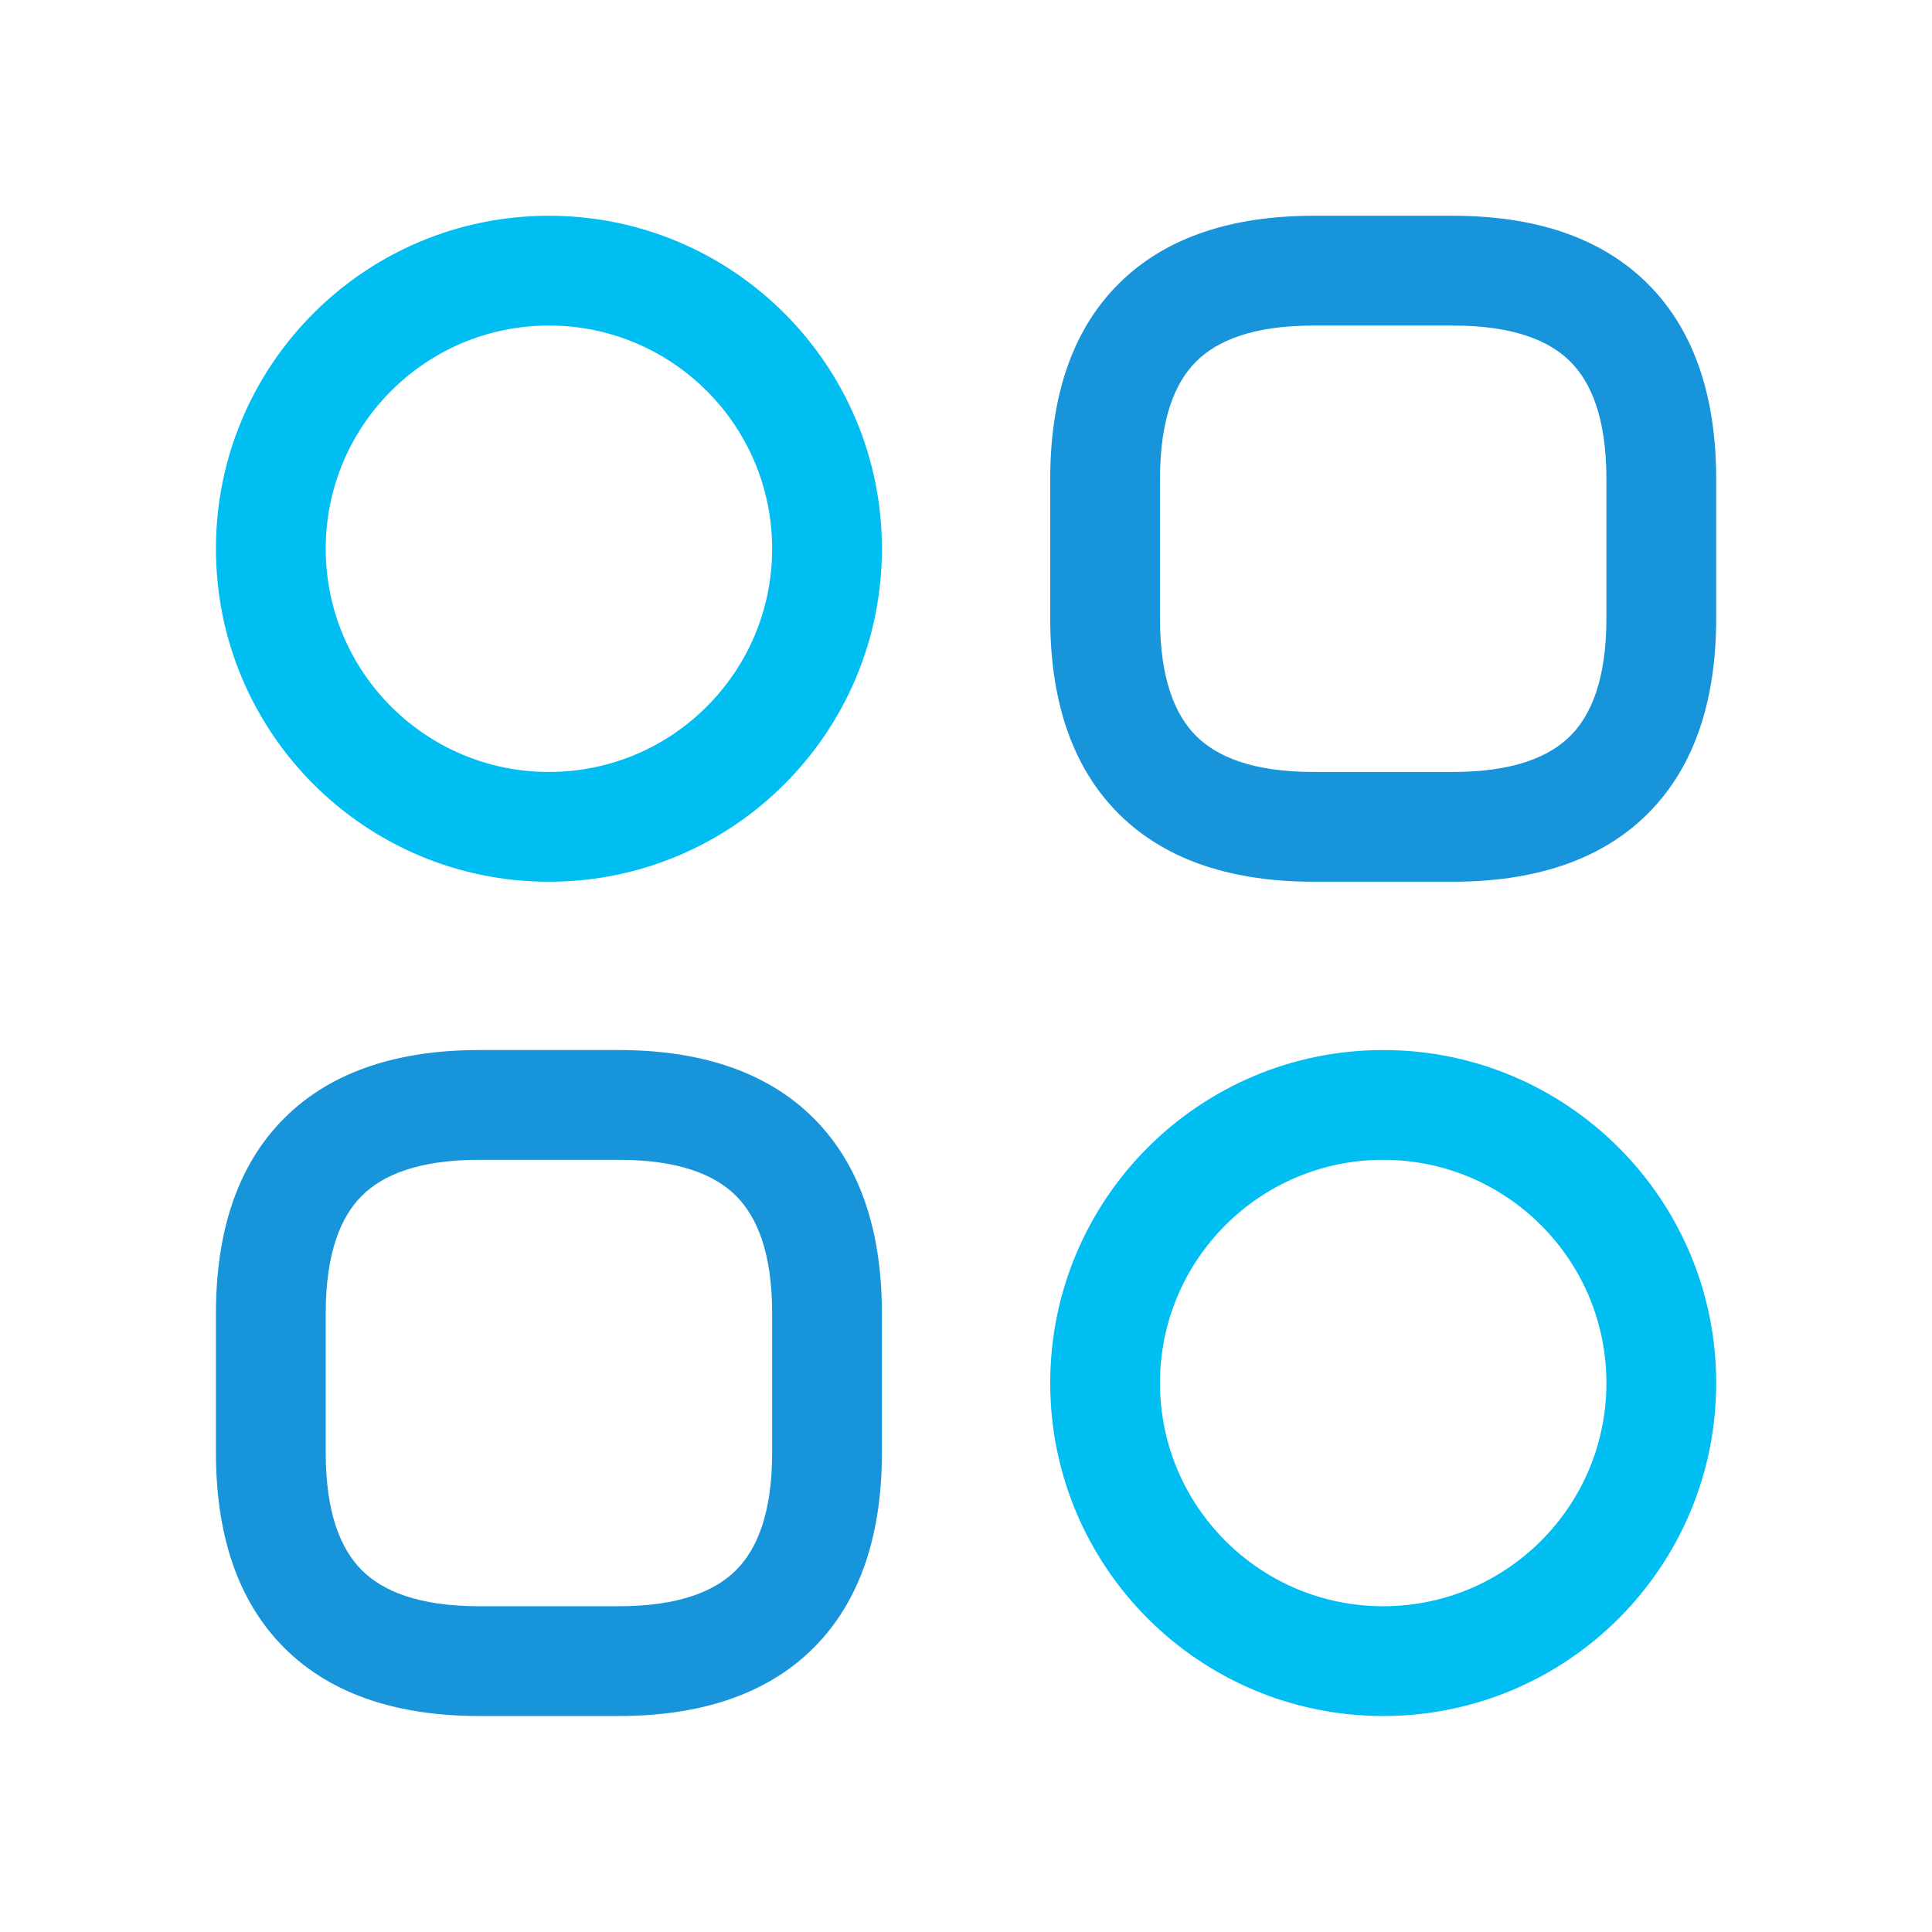<svg width="44" height="44" viewBox="0 0 44 44" fill="none" xmlns="http://www.w3.org/2000/svg">
<path fill-rule="evenodd" clip-rule="evenodd" d="M25.472 6.468C26.58 5.359 28.142 4.914 29.918 4.914H33.085C34.861 4.914 36.422 5.359 37.531 6.468C38.64 7.576 39.085 9.138 39.085 10.914V14.081C39.085 15.857 38.64 17.418 37.531 18.527C36.422 19.636 34.861 20.081 33.085 20.081H29.918C28.142 20.081 26.58 19.636 25.472 18.527C24.363 17.418 23.918 15.857 23.918 14.081V10.914C23.918 9.138 24.363 7.576 25.472 6.468ZM27.239 8.235C26.765 8.71 26.418 9.523 26.418 10.914V14.081C26.418 15.471 26.765 16.285 27.239 16.759C27.714 17.234 28.527 17.581 29.918 17.581H33.085C34.475 17.581 35.289 17.234 35.763 16.759C36.238 16.285 36.585 15.471 36.585 14.081V10.914C36.585 9.523 36.238 8.71 35.763 8.235C35.289 7.761 34.475 7.414 33.085 7.414H29.918C28.527 7.414 27.714 7.761 27.239 8.235Z" fill="#1794DA"/>
<path fill-rule="evenodd" clip-rule="evenodd" d="M6.472 25.468C7.58 24.359 9.142 23.914 10.918 23.914H14.085C15.861 23.914 17.422 24.359 18.531 25.468C19.64 26.576 20.085 28.138 20.085 29.914V33.081C20.085 34.857 19.64 36.418 18.531 37.527C17.422 38.636 15.861 39.081 14.085 39.081H10.918C9.142 39.081 7.58 38.636 6.472 37.527C5.363 36.418 4.918 34.857 4.918 33.081V29.914C4.918 28.138 5.363 26.576 6.472 25.468ZM8.239 27.235C7.765 27.71 7.418 28.523 7.418 29.914V33.081C7.418 34.471 7.765 35.285 8.239 35.759C8.714 36.234 9.527 36.581 10.918 36.581H14.085C15.475 36.581 16.289 36.234 16.763 35.759C17.238 35.285 17.585 34.471 17.585 33.081V29.914C17.585 28.523 17.238 27.71 16.763 27.235C16.289 26.761 15.475 26.414 14.085 26.414H10.918C9.527 26.414 8.714 26.761 8.239 27.235Z" fill="#1794DA"/>
<path fill-rule="evenodd" clip-rule="evenodd" d="M12.501 7.414C9.694 7.414 7.418 9.69 7.418 12.497C7.418 15.305 9.694 17.581 12.501 17.581C15.309 17.581 17.585 15.305 17.585 12.497C17.585 9.69 15.309 7.414 12.501 7.414ZM4.918 12.497C4.918 8.309 8.313 4.914 12.501 4.914C16.689 4.914 20.085 8.309 20.085 12.497C20.085 16.686 16.689 20.081 12.501 20.081C8.313 20.081 4.918 16.686 4.918 12.497Z" fill="#00BDF2"/>
<path fill-rule="evenodd" clip-rule="evenodd" d="M31.501 26.414C28.694 26.414 26.418 28.69 26.418 31.497C26.418 34.305 28.694 36.581 31.501 36.581C34.309 36.581 36.585 34.305 36.585 31.497C36.585 28.69 34.309 26.414 31.501 26.414ZM23.918 31.497C23.918 27.309 27.313 23.914 31.501 23.914C35.69 23.914 39.085 27.309 39.085 31.497C39.085 35.686 35.69 39.081 31.501 39.081C27.313 39.081 23.918 35.686 23.918 31.497Z" fill="#00BDF2"/>
</svg>
